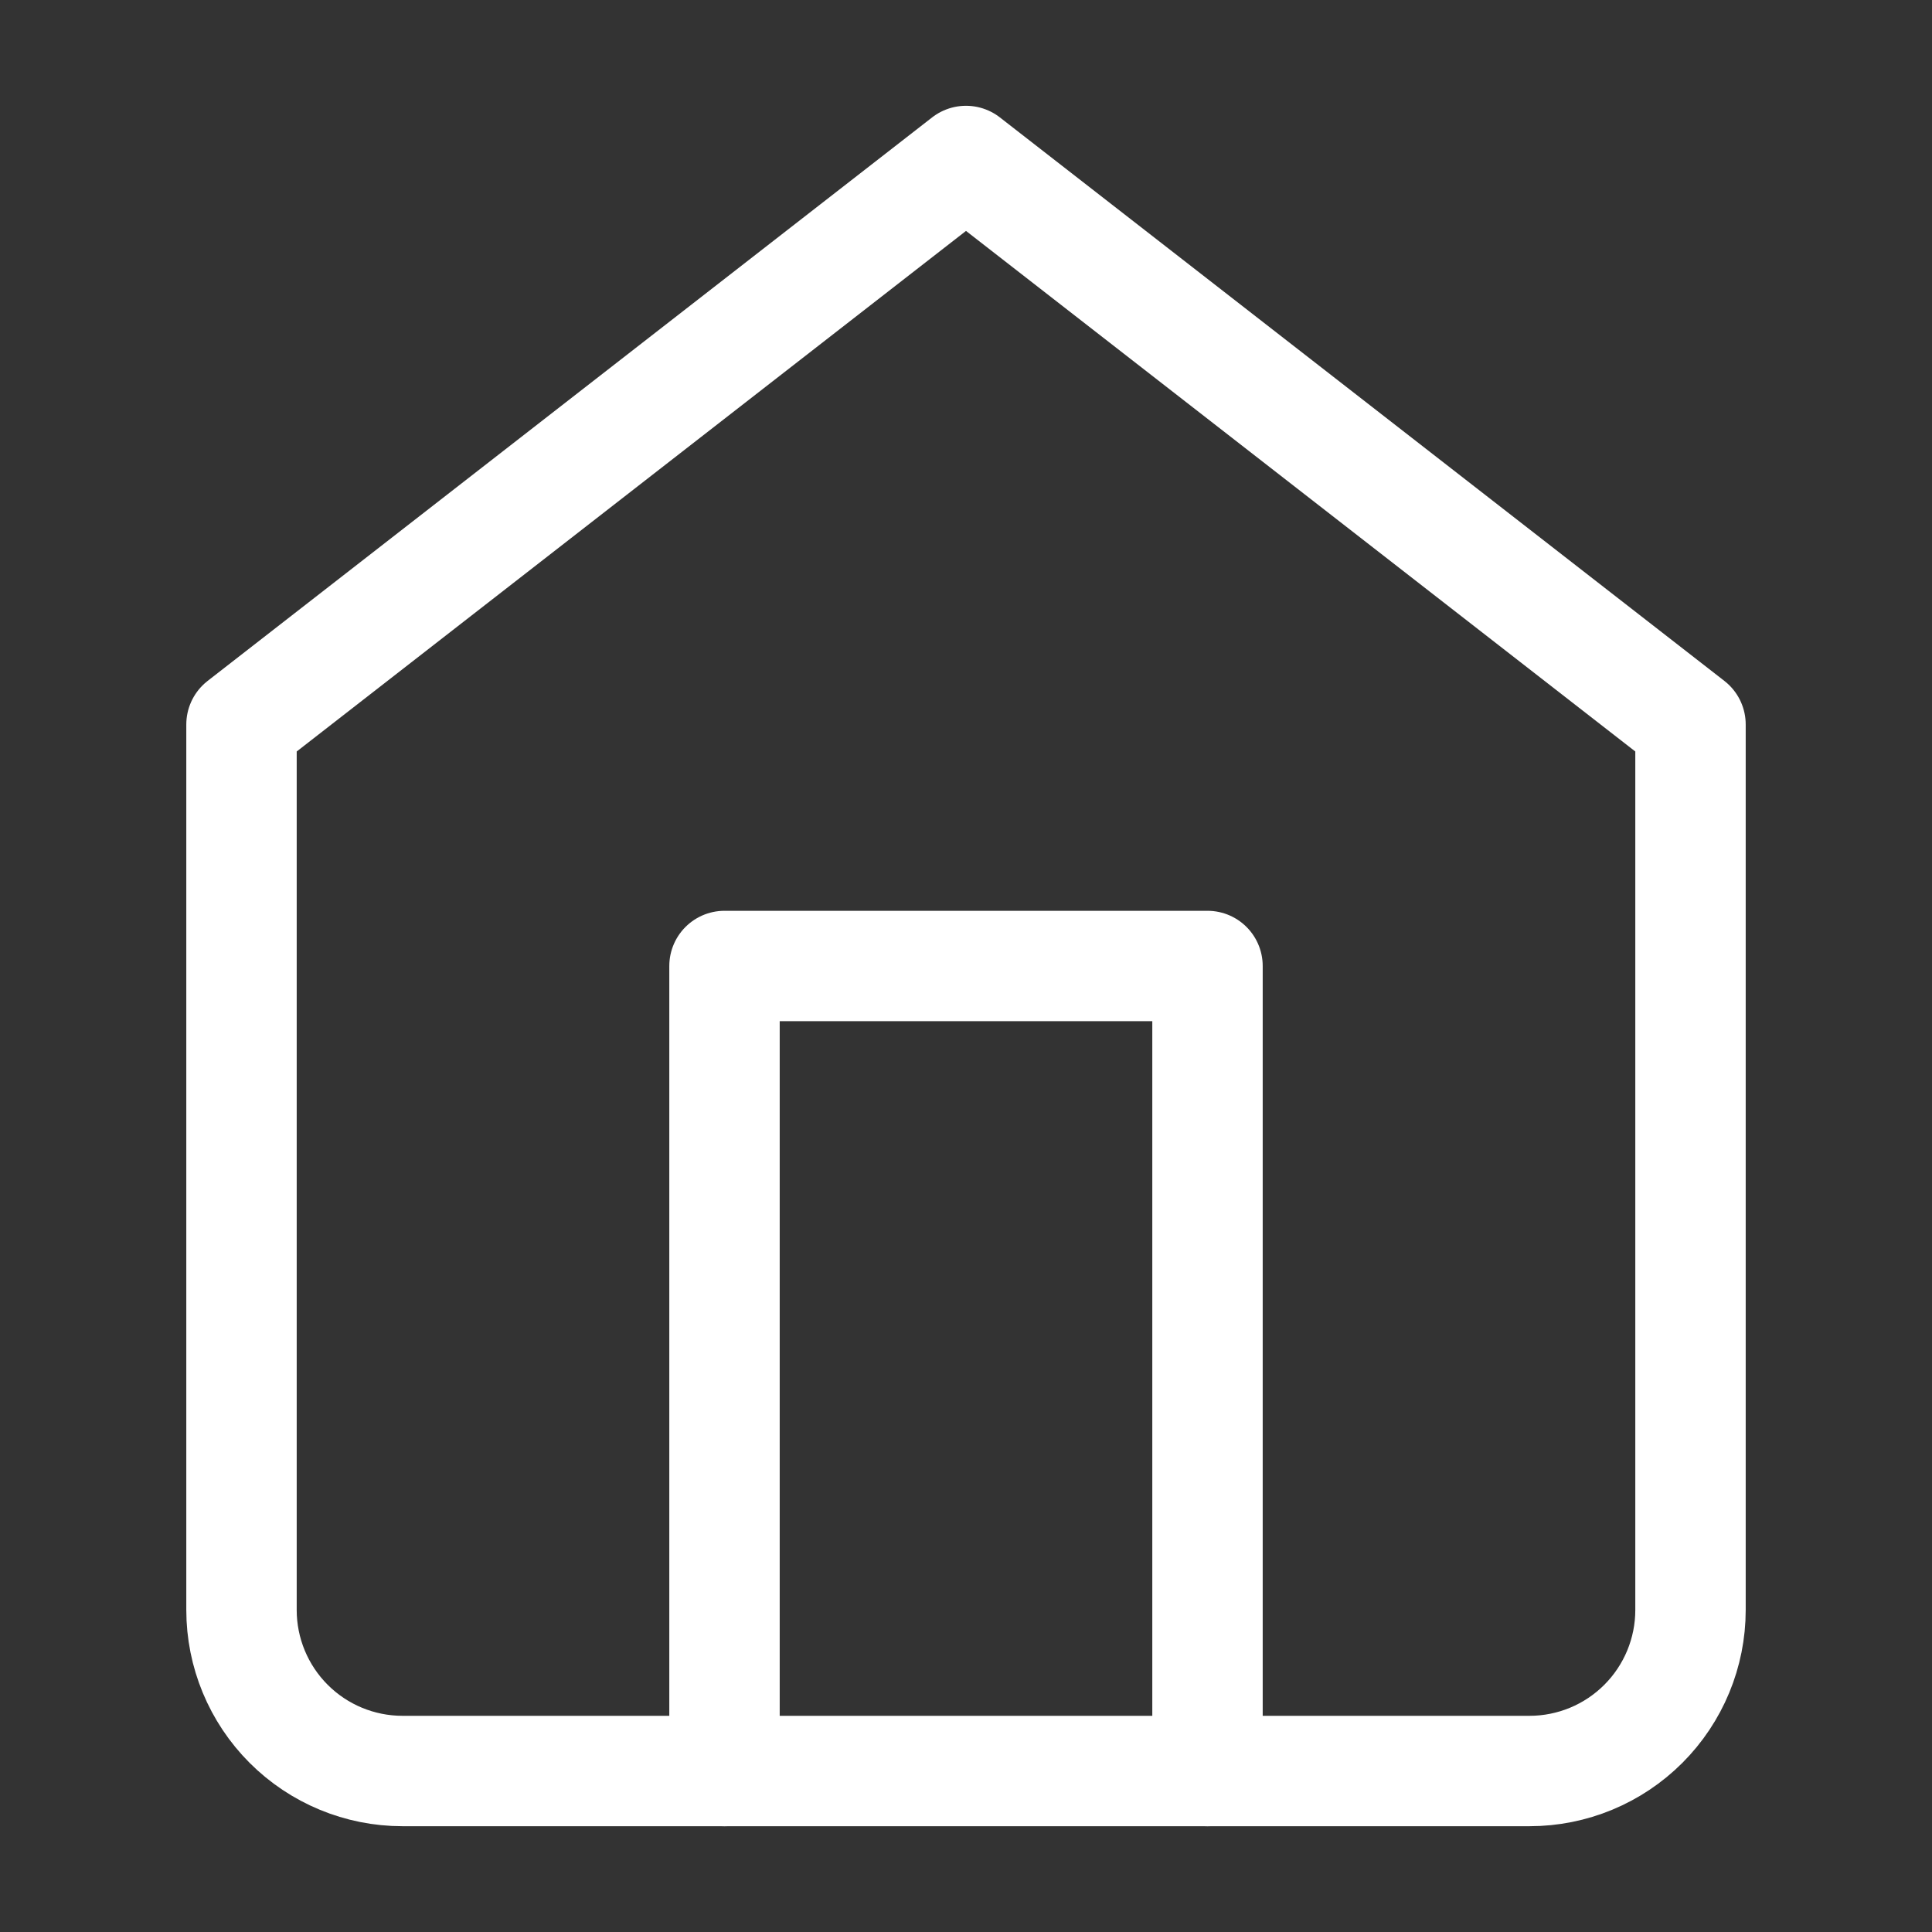 <?xml version="1.0" encoding="UTF-8"?> <svg xmlns="http://www.w3.org/2000/svg" width="70" height="70" viewBox="0 0 70 70" fill="none"><rect x="0" y="0" width="70" height="70" fill="#333333" stroke="none"/><path d="M8.75 26.25L35 5.833L61.25 26.25V58.333C61.25 59.88 60.635 61.364 59.541 62.458C58.447 63.552 56.964 64.167 55.417 64.167H14.583C13.036 64.167 11.553 63.552 10.459 62.458C9.365 61.364 8.75 59.88 8.75 58.333V26.25Z" stroke="white" stroke-width="4" stroke-linecap="round" stroke-linejoin="round"></path><path d="M26.25 64.167V35H43.75V64.167" stroke="white" stroke-width="4" stroke-linecap="round" stroke-linejoin="round"></path></svg> 